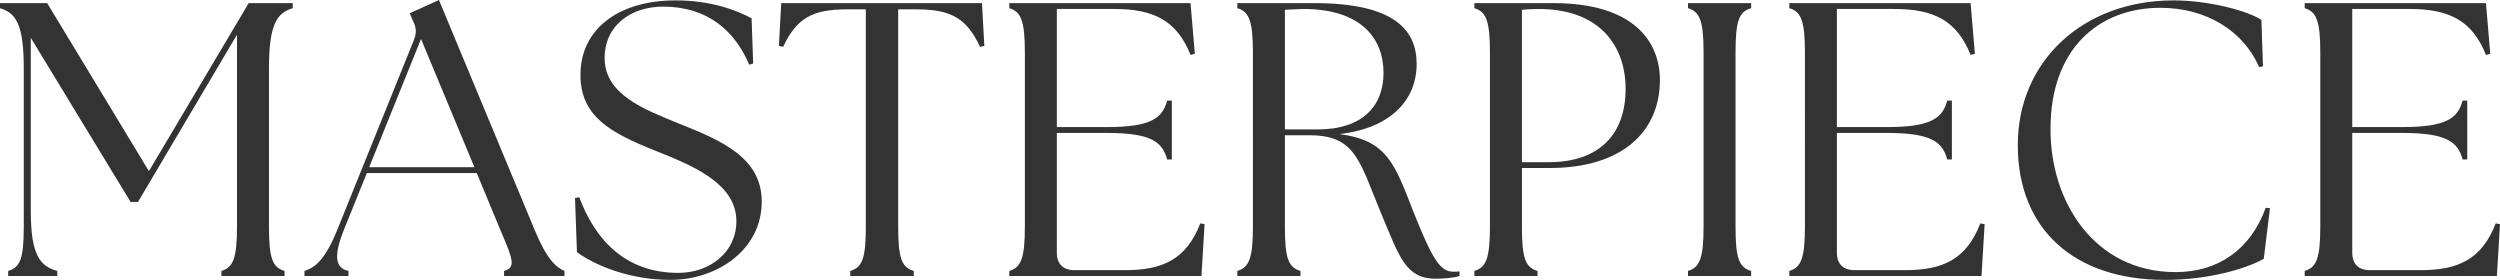 <?xml version="1.0" encoding="UTF-8"?><svg id="design" xmlns="http://www.w3.org/2000/svg" width="529.312" height="59.26" viewBox="0 0 529.312 59.26"><defs><style>.cls-1{fill:#333;}</style></defs><path class="cls-1" d="M1.733,57.362c2.559-.743,3.301-2.641,3.301-9.409V14.443C5.035,5.035,3.301,2.724,0,1.733V.66h9.987l21.542,35.573L52.657.66h9.326v1.073c-3.301.99-5.035,3.301-5.035,12.71v33.509c0,6.768.743,8.666,3.302,9.409v1.073h-13.371v-1.073c2.476-.743,3.301-2.641,3.301-9.409V7.346l-20.964,35.407h-1.568L6.52,8.006v36.646c0,9.409,1.981,11.72,5.613,12.71v1.073H1.733v-1.073Z"/><path class="cls-1" d="M64.462,57.362c2.311-.743,4.375-2.394,6.933-8.667l16.259-40.277c.578-1.486.495-2.559-.165-3.879l-.743-1.733,6.19-2.806,20.304,48.778c2.559,6.19,4.54,7.841,6.272,8.584v1.073h-12.793v-1.073c2.559-.743,1.898-2.394-.743-8.584l-5.035-12.132h-23.275l-4.869,12.05c-2.146,5.365-1.898,8.088.99,8.667v1.073h-9.327v-1.073ZM100.447,35.407l-11.307-27.154-10.977,27.154h22.284Z"/><path class="cls-1" d="M122.155,53.4l-.413-11.472.908-.165c3.219,8.666,9.491,16.012,20.964,16.012,6.603,0,12.297-4.292,12.297-10.977,0-8.254-10.152-12.05-17.084-14.856-9.739-3.879-15.929-7.346-15.929-16.094C122.898,6.19,130.904.083,143.037.083c7.511,0,12.875,2.063,16.094,3.796l.331,9.574-.826.248c-3.054-7.181-8.831-12.298-18.24-12.298-6.685,0-12.38,3.879-12.38,10.895,0,7.758,8.501,10.895,15.517,13.783,9.161,3.631,17.745,7.263,17.745,16.589,0,10.317-9.574,16.589-19.313,16.589-8.666,0-15.929-3.054-19.809-5.86Z"/><path class="cls-1" d="M180.014,57.362c2.559-.743,3.301-2.641,3.301-9.409V1.981h-4.044c-7.428,0-10.647,1.98-13.453,7.923l-.908-.165.496-9.079h42.505l.495,9.079-.908.165c-2.806-5.943-6.025-7.923-13.453-7.923h-3.879v45.972c0,6.768.743,8.666,3.301,9.409v1.073h-13.453v-1.073Z"/><path class="cls-1" d="M213.69,58.435v-1.073c2.476-.743,3.301-2.641,3.301-9.409V11.142c0-6.768-.825-8.666-3.301-9.409V.66h38.378l.908,10.729-.908.248c-2.889-7.263-7.758-9.739-16.177-9.739h-12.133v25.008h10.564c9.409,0,11.803-1.898,12.793-5.612h.991v12.463h-.991c-.99-3.714-3.384-5.612-12.793-5.612h-10.564v25.338c0,2.394,1.321,3.714,3.714,3.714h10.729c7.923,0,12.958-2.229,15.929-9.904l.908.165-.66,10.977h-40.689Z"/><path class="cls-1" d="M292.677,45.807c-4.787-11.39-5.447-17.167-15.352-17.167h-5.282v19.313c0,6.768.743,8.666,3.302,9.409v1.073h-13.371v-1.073c2.476-.743,3.301-2.641,3.301-9.409V11.142c0-6.768-.825-8.666-3.301-9.409V.66h16.259c16.754,0,21.707,5.53,21.707,12.875,0,7.758-5.612,13.618-16.342,14.856,10.152,1.32,11.72,6.355,15.682,16.507,3.961,9.904,5.612,12.628,8.418,12.628.495,0,.908,0,1.32-.083v.99c-1.238.413-3.384.578-5.035.578-6.355,0-7.675-4.622-11.307-13.206ZM292.925,15.434c0-7.346-4.787-13.536-17.002-13.536l-3.879.165v25.338h6.933c9.492,0,13.948-4.952,13.948-11.967Z"/><path class="cls-1" d="M312.158,57.362c2.476-.743,3.301-2.641,3.301-9.409V11.142c0-6.768-.825-8.666-3.301-9.409V.66h16.754c17.084,0,22.532,8.253,22.532,16.259,0,10.977-8.006,18.653-23.357,18.653h-5.86v12.38c0,6.768.743,8.666,3.302,9.409v1.073h-13.371v-1.073ZM344.181,18.818c0-8.831-5.2-16.919-18.488-16.919-1.156,0-2.476.083-3.467.165v32.271h5.695c10.564,0,16.259-5.777,16.259-15.517Z"/><path class="cls-1" d="M357.388,57.362c2.476-.743,3.301-2.641,3.301-9.409V11.142c0-6.768-.825-8.666-3.301-9.409V.66h13.371v1.073c-2.559.743-3.302,2.641-3.302,9.409v36.811c0,6.768.743,8.666,3.302,9.409v1.073h-13.371v-1.073Z"/><path class="cls-1" d="M378.847,58.435v-1.073c2.476-.743,3.301-2.641,3.301-9.409V11.142c0-6.768-.825-8.666-3.301-9.409V.66h38.378l.908,10.729-.908.248c-2.889-7.263-7.758-9.739-16.177-9.739h-12.133v25.008h10.564c9.409,0,11.803-1.898,12.793-5.612h.99v12.463h-.99c-.99-3.714-3.384-5.612-12.793-5.612h-10.564v25.338c0,2.394,1.321,3.714,3.714,3.714h10.729c7.923,0,12.958-2.229,15.929-9.904l.908.165-.661,10.977h-40.689Z"/><path class="cls-1" d="M427.214,30.703c0-17.58,13.618-30.621,33.014-30.621,7.098,0,15.352,2.063,18.57,4.126l.33,9.822-.825.165c-3.219-7.511-11.06-12.545-20.881-12.545-13.123,0-23.275,8.749-23.275,25.586-.082,15.517,9.326,30.373,26.494,30.373,8.913,0,15.847-4.705,19.065-13.618l.907.083-1.32,10.729c-3.879,2.146-11.72,4.457-20.964,4.457-18.982,0-31.115-10.564-31.115-28.557Z"/><path class="cls-1" d="M487.962,58.435v-1.073c2.477-.743,3.302-2.641,3.302-9.409V11.142c0-6.768-.825-8.666-3.302-9.409V.66h38.379l.908,10.729-.908.248c-2.889-7.263-7.758-9.739-16.177-9.739h-12.133v25.008h10.564c9.409,0,11.803-1.898,12.793-5.612h.99v12.463h-.99c-.99-3.714-3.384-5.612-12.793-5.612h-10.564v25.338c0,2.394,1.32,3.714,3.714,3.714h10.729c7.924,0,12.958-2.229,15.93-9.904l.908.165-.661,10.977h-40.689Z"/></svg>